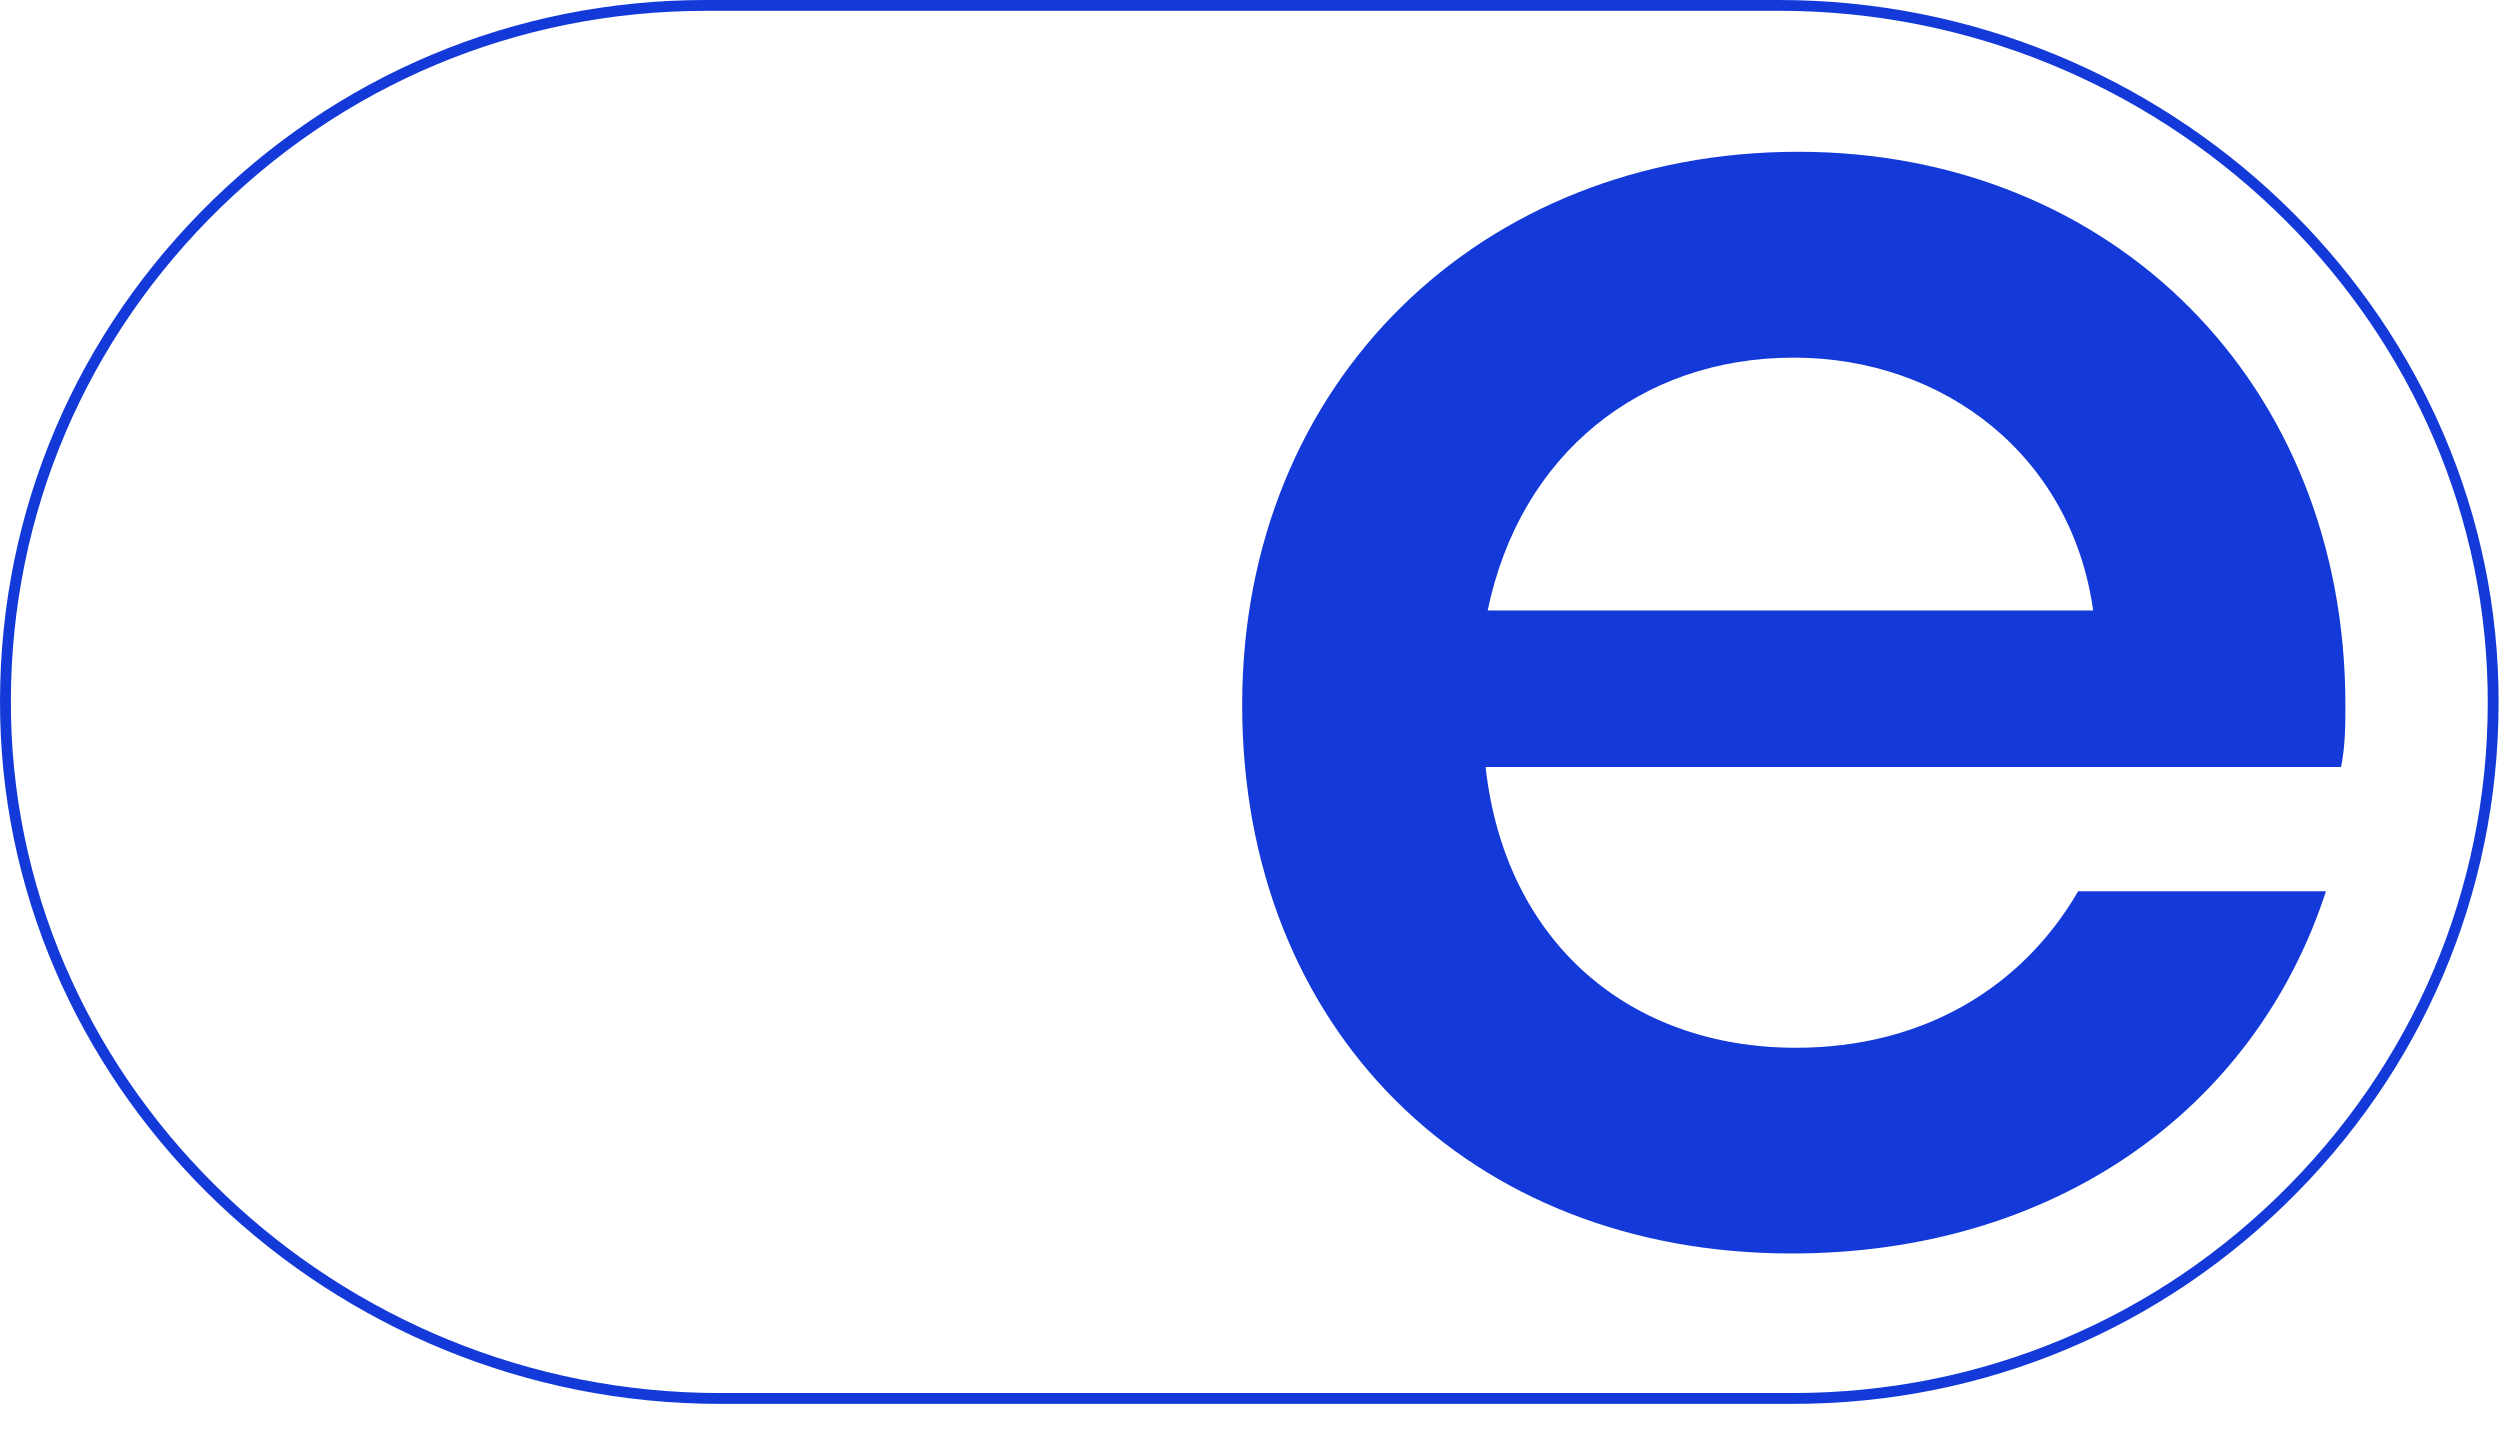 <svg width="38" height="22" viewBox="0 0 38 22" fill="none" xmlns="http://www.w3.org/2000/svg">
<path d="M27.253 21.339H10.938C5.038 21.339 0.134 16.663 0.003 10.915C-0.063 8.021 1.022 5.287 3.059 3.215C5.097 1.142 7.82 0 10.726 0H27.04C32.94 0 37.846 4.677 37.976 10.424C38.041 13.317 36.956 16.051 34.919 18.123C32.882 20.198 30.16 21.339 27.253 21.339ZM10.726 0.165C7.865 0.165 5.183 1.289 3.177 3.33C1.173 5.37 0.103 8.063 0.168 10.911C0.297 16.57 5.128 21.174 10.938 21.174H27.253C30.115 21.174 32.796 20.05 34.802 18.008C36.807 15.968 37.877 13.277 37.811 10.428C37.683 4.769 32.852 0.164 27.04 0.164H10.726V0.165Z" fill="#133AD8"/>
<path d="M22.581 11.658C22.877 14.329 24.775 15.926 27.297 15.926C29.23 15.926 30.736 15.014 31.588 13.547H35.355C34.273 16.87 31.228 19.053 27.233 19.053C22.319 19.053 18.881 15.632 18.881 10.713C18.881 5.793 22.516 2.307 27.331 2.307C32.112 2.307 35.65 5.825 35.65 10.713C35.65 11.007 35.65 11.332 35.584 11.658H22.581ZM31.816 9.279C31.489 6.934 29.556 5.436 27.264 5.436C24.938 5.436 23.104 6.902 22.613 9.279H31.816Z" fill="#133AD8"/>
</svg>
